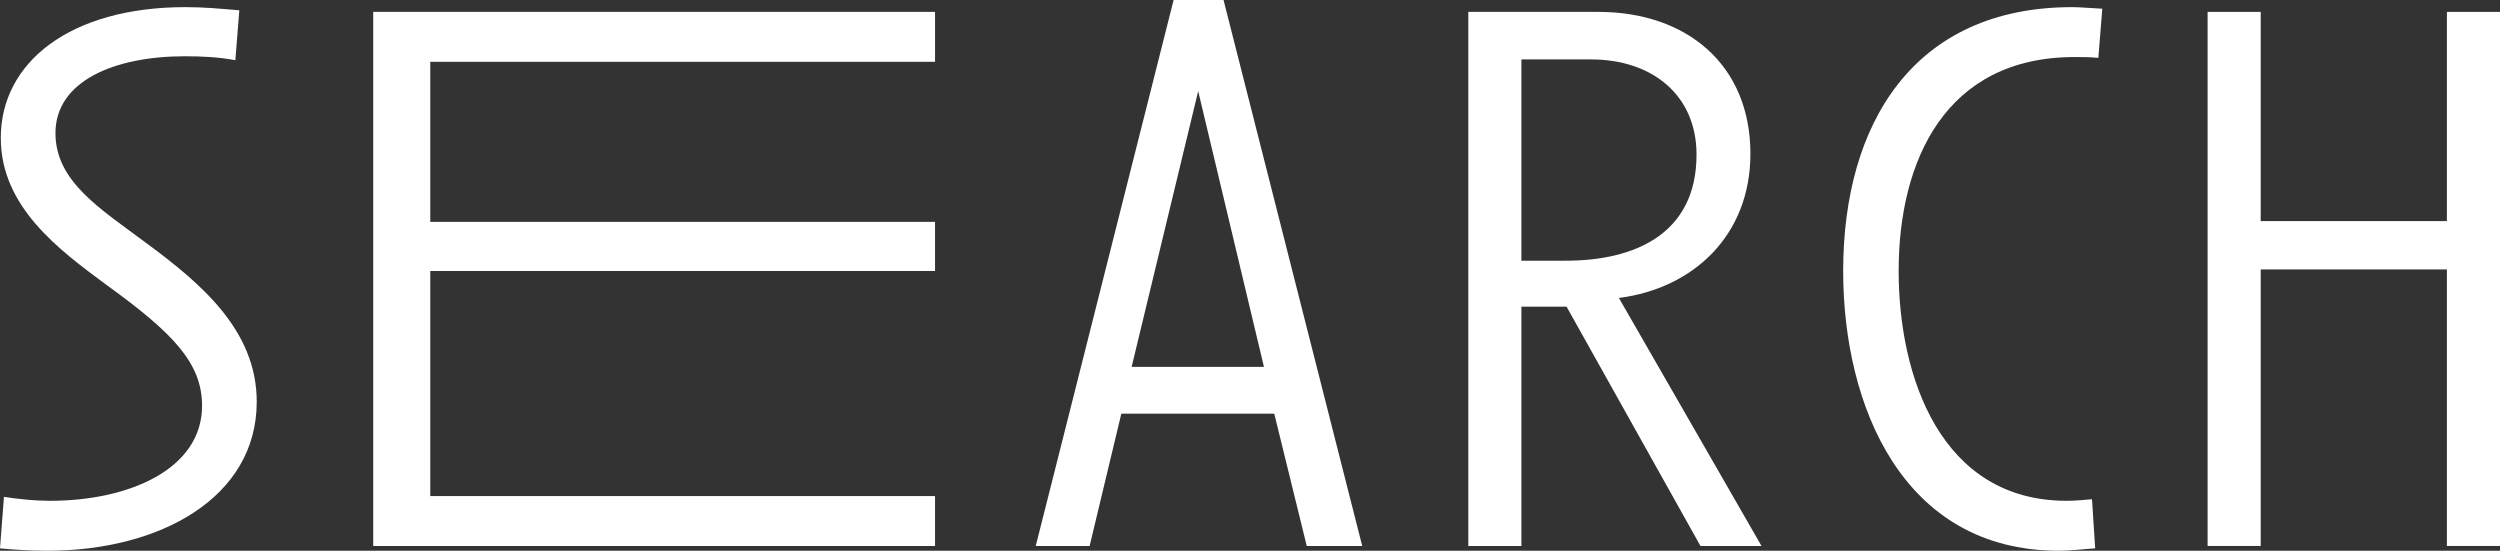 <svg version="1.1" id="_x31_" xmlns="http://www.w3.org/2000/svg" xmlns:xlink="http://www.w3.org/1999/xlink" x="0px" y="0px"
	 width="363.153px" height="80px" viewBox="0 0 363.153 80" style="enable-background:new 0 0 363.153 80;" xml:space="preserve">
<rect x="0" y="0" width="363.153" height="80" fill="#333333" stroke="none"/>
<style type="text/css">
<![CDATA[
	.st1{fill:#FFFFFF;}
]]>
</style>
<g>
	<path class="st1" d="M6.907,80C4.604,80,2.417,79.885,0,79.654l0.575-7.48c2.187,0.344,4.604,0.574,6.676,0.574
		c11.511,0,22.101-4.604,22.101-13.813c0-6.216-4.259-10.588-13.812-17.496C8.518,36.26,0.115,30.044,0.115,20.028
		c0-10.935,10.014-18.991,26.82-18.991c2.877,0,5.064,0.23,7.827,0.461l-0.576,7.25c-2.417-0.461-4.835-0.574-7.367-0.574
		c-10.13,0-18.763,3.567-18.763,11.164c0,7.021,6.446,10.937,13.237,16c7.942,5.87,16,12.663,16,23.021
		C37.294,72.289,23.251,80,6.907,80z"/>
	<path class="st1" d="M54.214,79.309V1.727h81.611v7.252H62.502v23.251h73.323v7.139H62.502v32.69h73.323v7.25H54.214z"/>
	<path class="st1" d="M189.819,79.309l-4.719-19.222h-22.216l-4.604,19.222h-7.827L170.481,0h7.252l20.144,79.309H189.819z
		 M174.05,13.238l-9.669,40.057h19.223L174.05,13.238z"/>
	<path class="st1" d="M247.014,79.309l-19.453-34.762H221v34.762h-7.711V1.727h18.877c12.893,0,22.101,7.713,22.101,20.604
		c0,11.856-8.287,19.568-19.107,20.95l20.719,36.027H247.014z M231.13,8.633H221V37.87h6.447c9.899,0,18.993-3.798,18.993-15.424
		C246.439,13.813,239.993,8.633,231.13,8.633z"/>
	<path class="st1" d="M299.052,80c-22.675,0-31.31-21.065-31.31-40.632c0-21.411,10.246-38.331,33.267-38.331
		c1.036,0,2.187,0.115,4.374,0.23l-0.576,7.135c-1.15-0.115-2.647-0.115-3.452-0.115c-18.764,0-25.554,15.079-25.554,31.081
		c0,15.308,6.101,33.38,24.402,33.38c1.268,0,2.418-0.115,3.684-0.23l0.461,7.137C302.505,79.77,300.778,80,299.052,80z"/>
	<path class="st1" d="M355.44,79.309V39.138h-27.049v40.171h-7.712V1.727h7.712v30.388h27.049V1.727h7.712v77.582H355.44z"/>
</g>
</svg>
